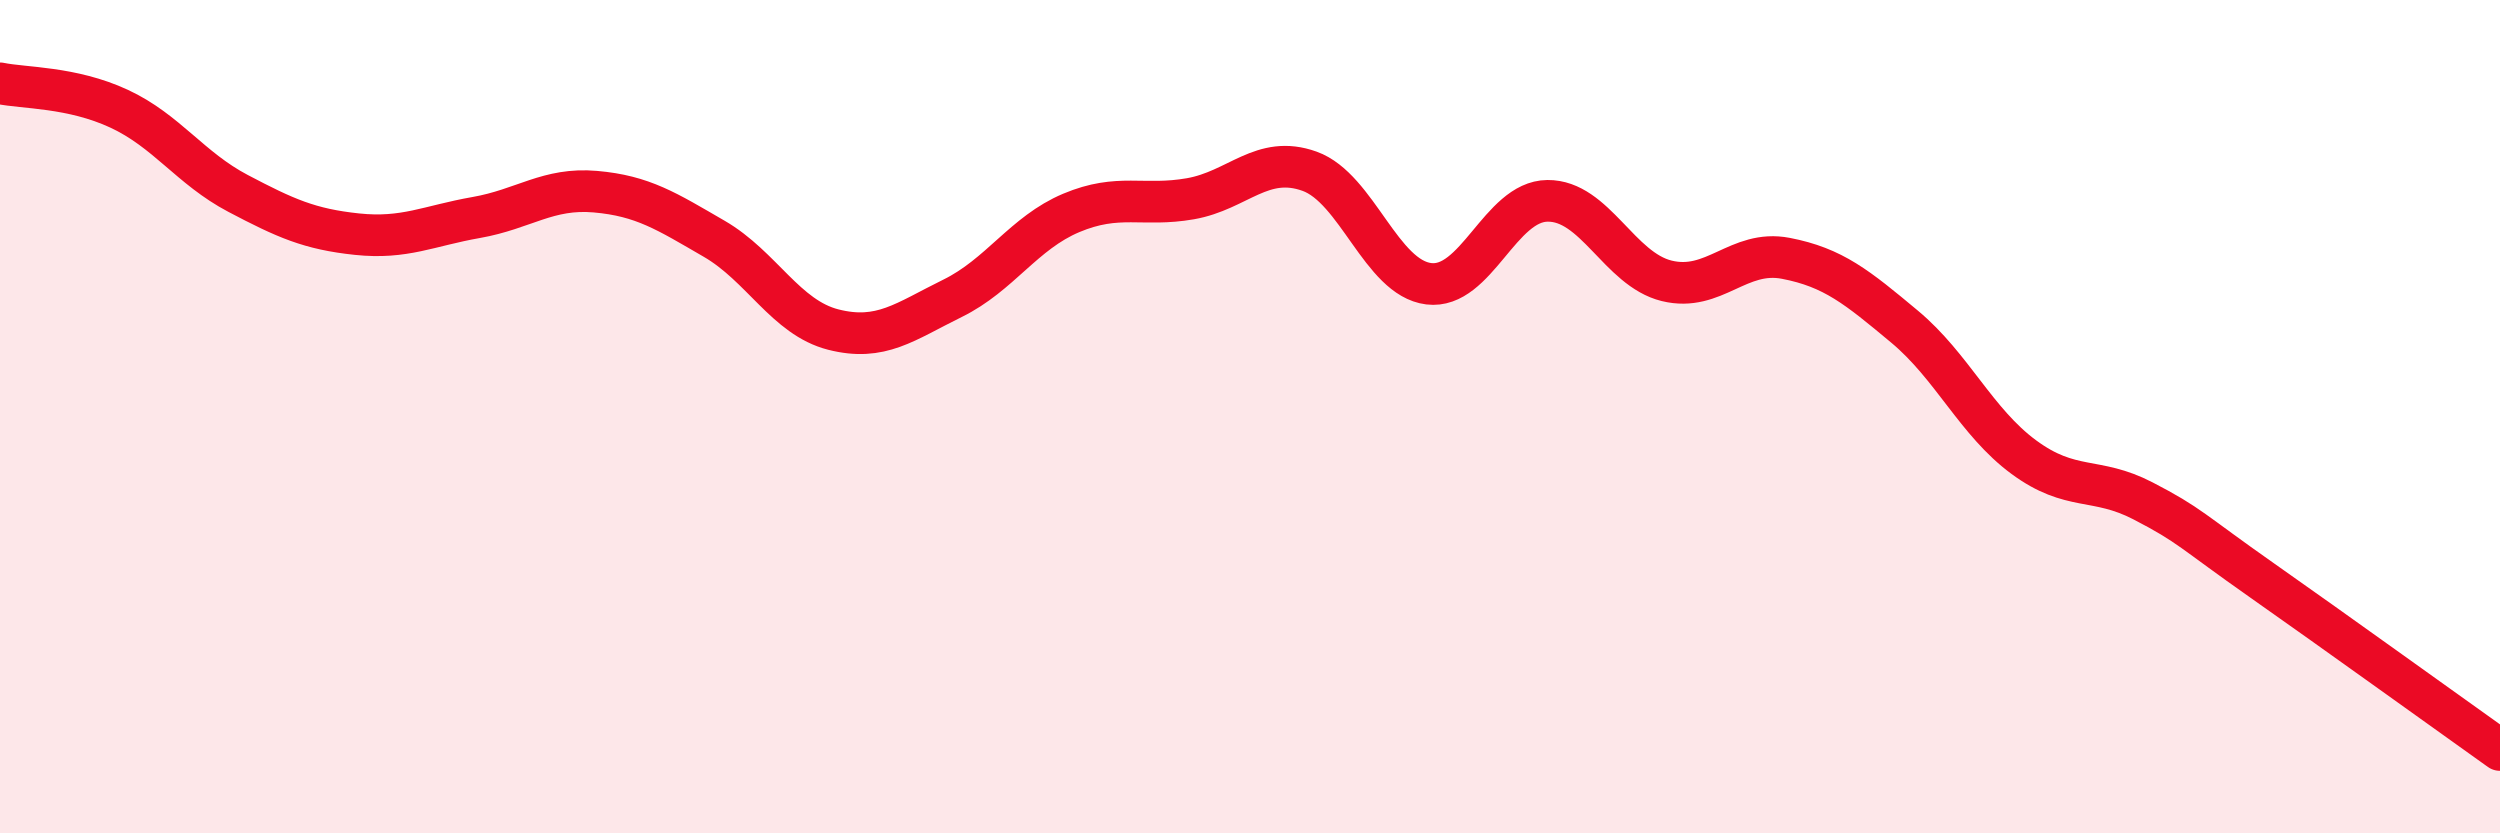 
    <svg width="60" height="20" viewBox="0 0 60 20" xmlns="http://www.w3.org/2000/svg">
      <path
        d="M 0,2 C 0.57,2.12 1.72,2.08 2.86,2.61 C 4,3.14 4.57,4.04 5.71,4.64 C 6.85,5.24 7.43,5.5 8.57,5.62 C 9.71,5.74 10.29,5.42 11.43,5.22 C 12.57,5.02 13.15,4.5 14.29,4.6 C 15.43,4.7 16,5.07 17.14,5.73 C 18.28,6.39 18.86,7.62 20,7.91 C 21.14,8.2 21.72,7.72 22.86,7.16 C 24,6.6 24.57,5.59 25.71,5.11 C 26.85,4.63 27.43,4.97 28.57,4.77 C 29.71,4.57 30.29,3.7 31.43,4.11 C 32.57,4.52 33.15,6.67 34.29,6.81 C 35.43,6.95 36,4.83 37.14,4.82 C 38.28,4.81 38.86,6.46 40,6.74 C 41.14,7.02 41.72,5.98 42.86,6.2 C 44,6.42 44.57,6.89 45.71,7.84 C 46.85,8.79 47.43,10.13 48.57,10.97 C 49.71,11.81 50.29,11.43 51.43,12.02 C 52.57,12.61 52.58,12.73 54.29,13.93 C 56,15.13 58.86,17.19 60,18L60 20L0 20Z"
        fill="#EB0A25"
        opacity="0.1"
        stroke-linecap="round"
        stroke-linejoin="round"
      />
      <path
        d="M 0,2 C 0.57,2.12 1.72,2.08 2.86,2.61 C 4,3.14 4.57,4.04 5.71,4.64 C 6.85,5.24 7.43,5.5 8.57,5.62 C 9.71,5.74 10.29,5.42 11.43,5.22 C 12.57,5.02 13.15,4.5 14.29,4.6 C 15.43,4.7 16,5.07 17.14,5.73 C 18.28,6.39 18.86,7.62 20,7.91 C 21.14,8.2 21.72,7.72 22.86,7.16 C 24,6.6 24.57,5.59 25.71,5.11 C 26.85,4.63 27.43,4.97 28.57,4.77 C 29.71,4.57 30.29,3.7 31.43,4.11 C 32.57,4.52 33.15,6.67 34.29,6.81 C 35.43,6.95 36,4.83 37.14,4.82 C 38.28,4.81 38.86,6.46 40,6.74 C 41.14,7.02 41.72,5.98 42.86,6.2 C 44,6.42 44.57,6.89 45.71,7.84 C 46.85,8.79 47.43,10.13 48.57,10.97 C 49.71,11.81 50.29,11.43 51.43,12.02 C 52.57,12.61 52.58,12.73 54.29,13.93 C 56,15.13 58.86,17.19 60,18"
        stroke="#EB0A25"
        stroke-width="1"
        fill="none"
        stroke-linecap="round"
        stroke-linejoin="round"
      />
    </svg>
  